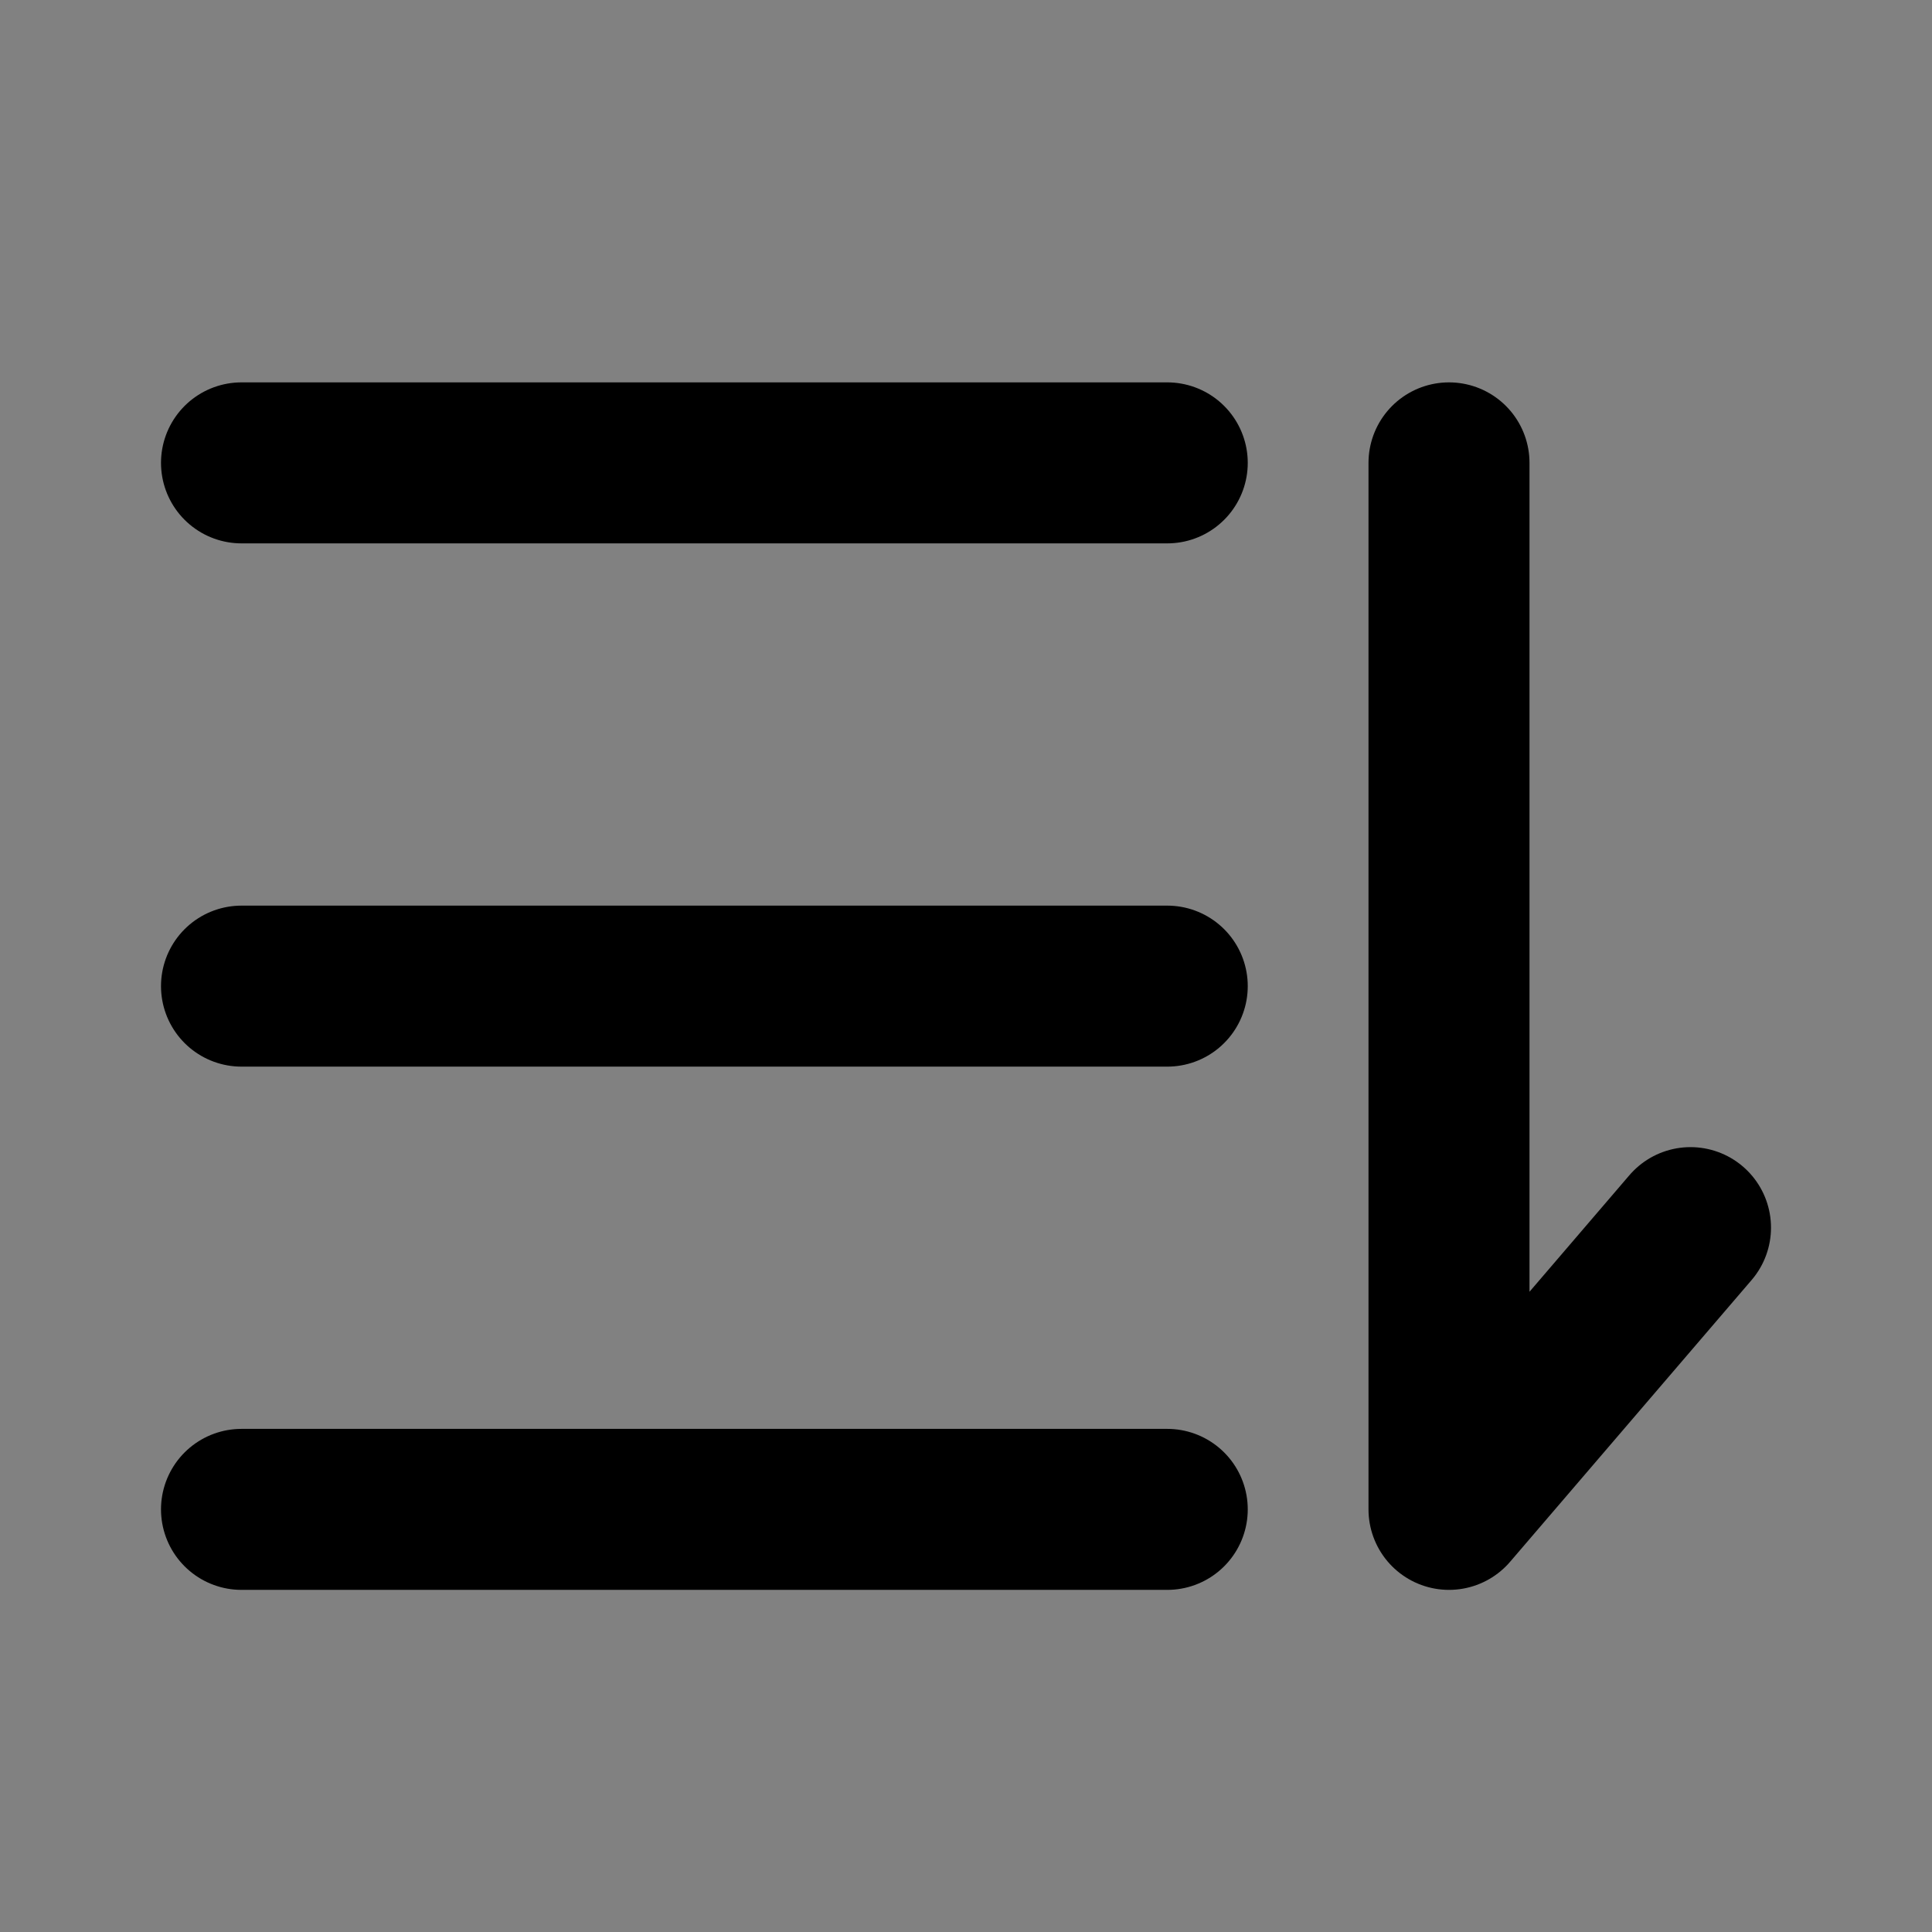 <?xml version="1.0" encoding="utf-8"?>
<svg width="800px" height="800px" viewBox="0 0 48 48" fill="none" xmlns="http://www.w3.org/2000/svg">
<rect x="0" y="0" width="48" height="48" fill="#808080" stroke="none"/>
<rect width="48" height="48" fill="white" fill-opacity="0.01"/>
<path d="M6 11.5H29" stroke="#000000" stroke-width="4" stroke-linecap="round" stroke-linejoin="round"/>
<path d="M6 24.5H29" stroke="#000000" stroke-width="4" stroke-linecap="round" stroke-linejoin="round"/>
<path d="M36 11.5V37.5L42 30.5" stroke="#000000" stroke-width="4" stroke-linecap="round" stroke-linejoin="round"/>
<path d="M6 37.5H29" stroke="#000000" stroke-width="4" stroke-linecap="round" stroke-linejoin="round"/>
</svg>